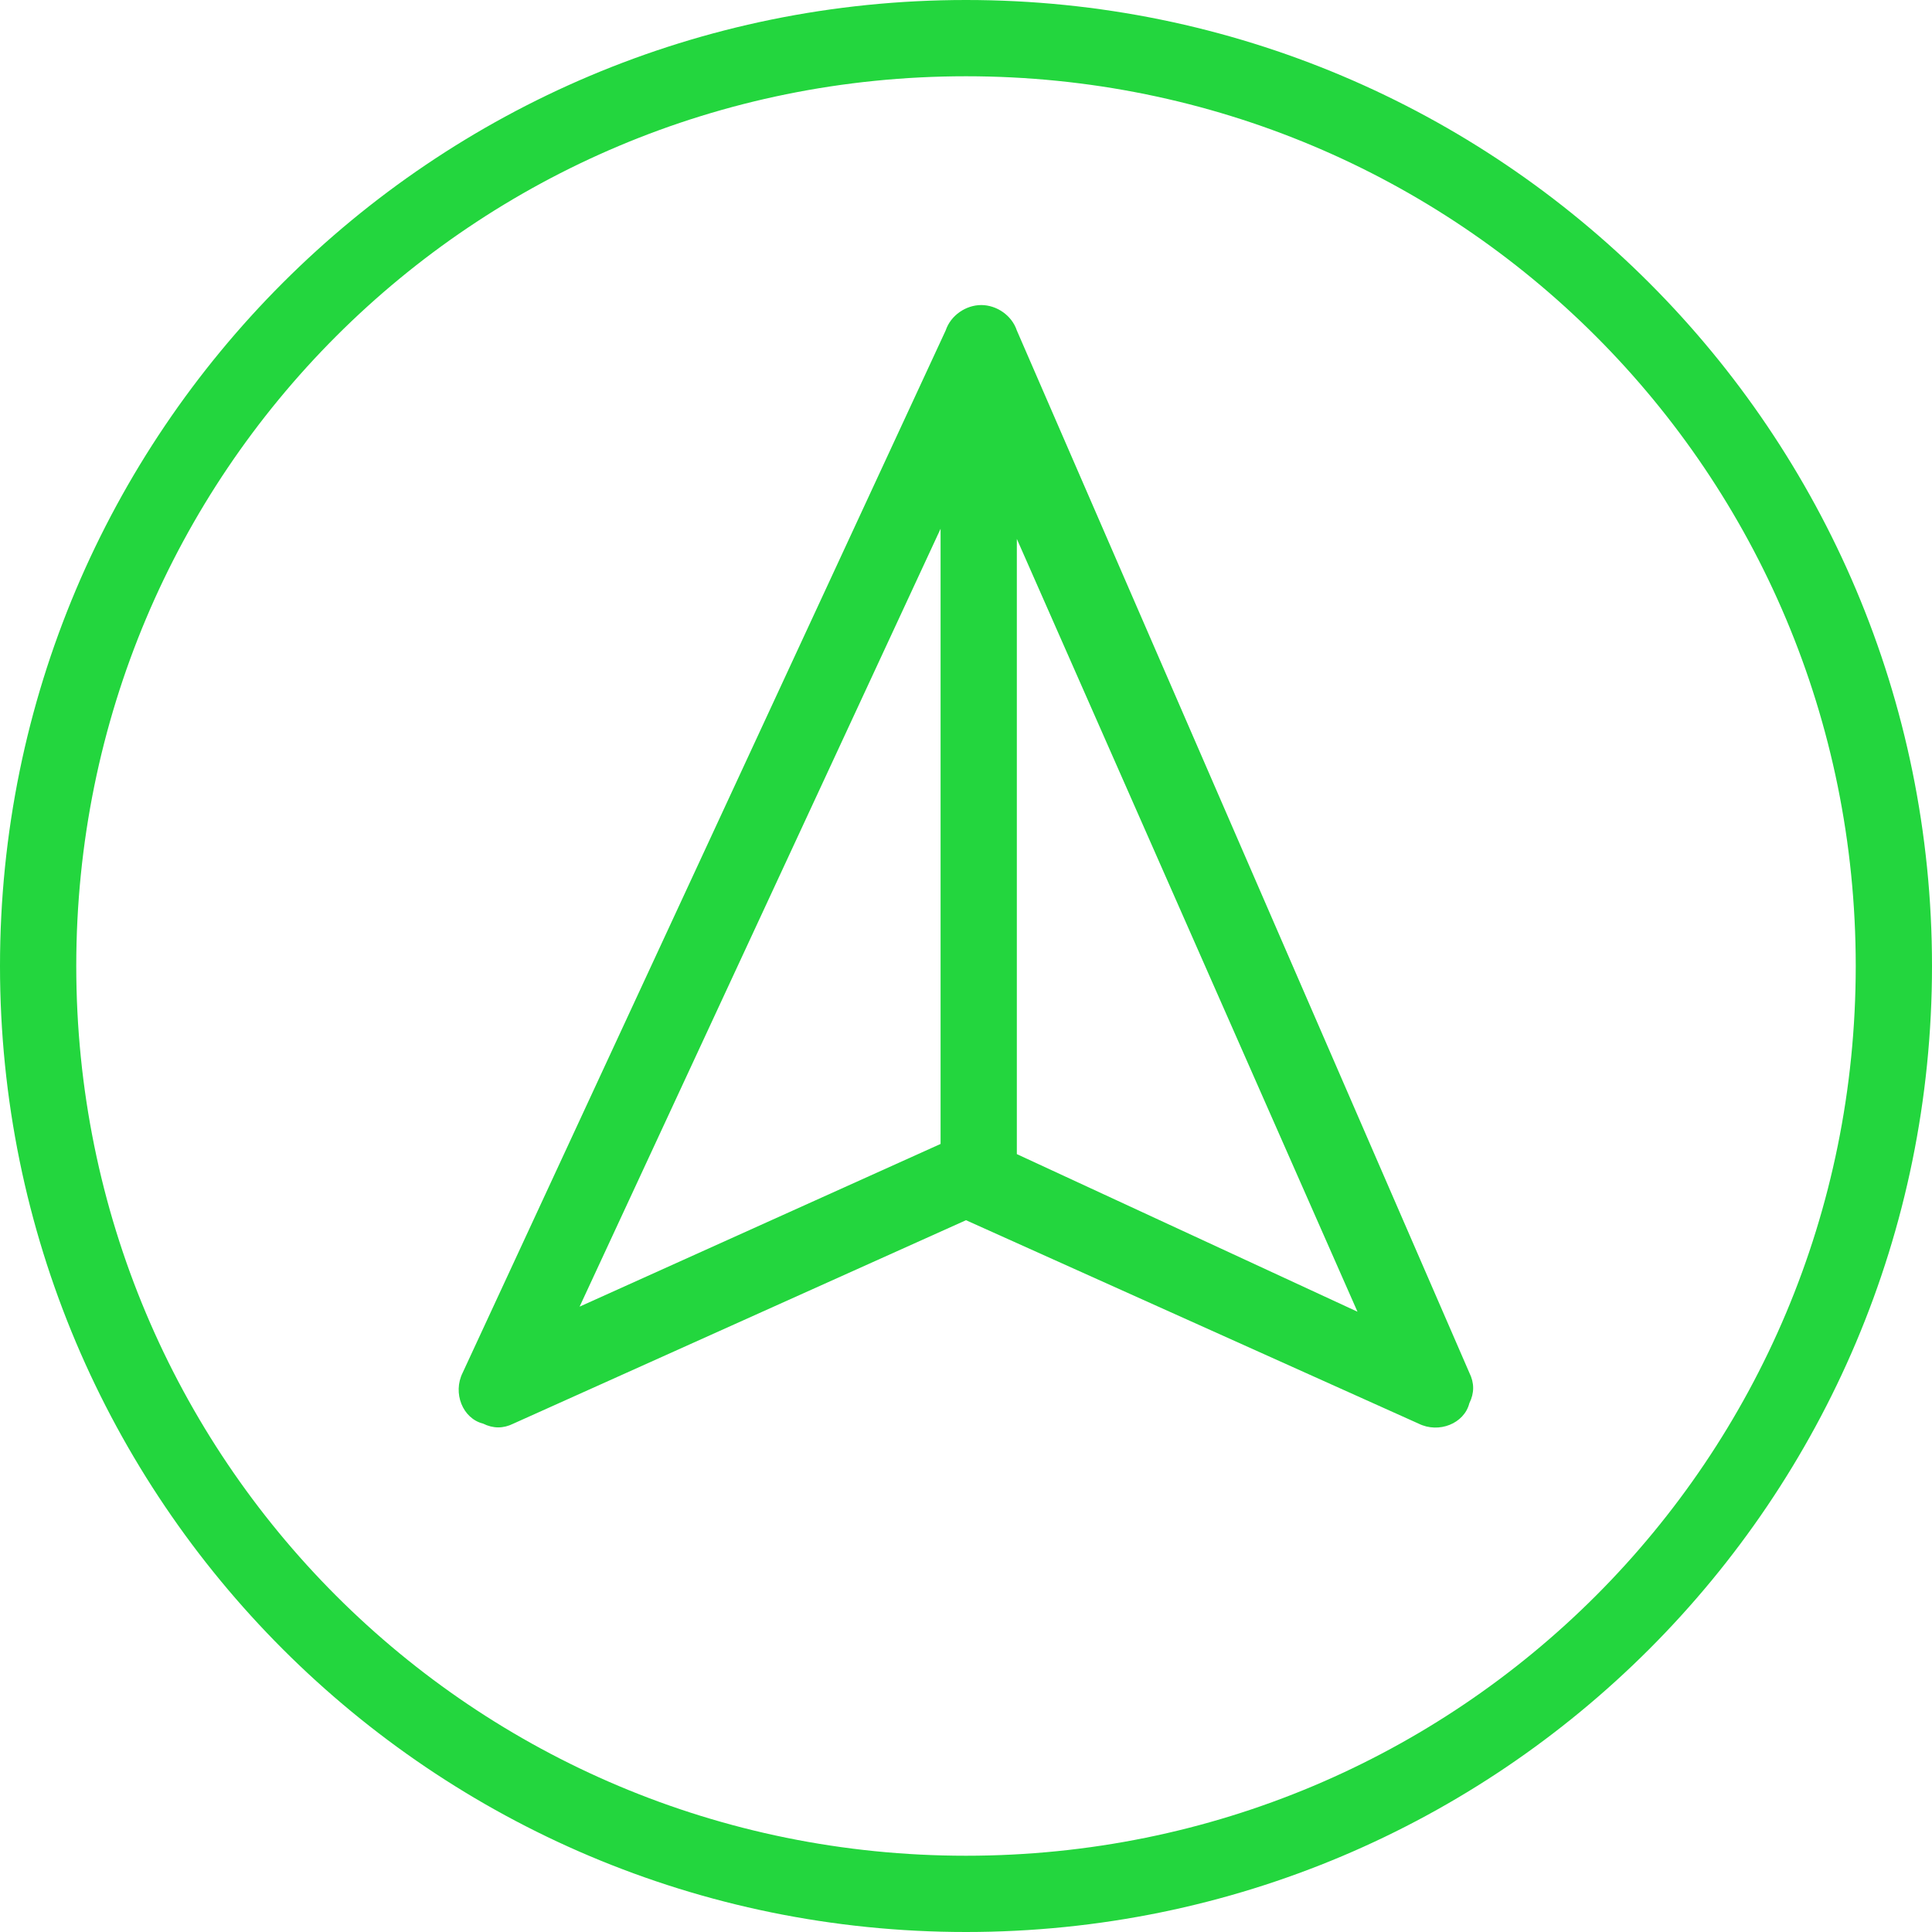 <svg width="38" height="38" viewBox="0 0 38 38" fill="none" xmlns="http://www.w3.org/2000/svg">
<g id="navigation-gps-coyote" clip-path="url(#clip0_47_2216)">
<g id="Group 248">
<g id="Group 246">
<g id="Groupe_19553">
<g id="Group">
<g id="Groupe_19523">
<path id="Trac&#195;&#169;_81439" d="M20 6.5C19.9 6.2 19.6 6 19.3 6C19 6 18.7 6.2 18.6 6.5L9.1 27C8.9 27.4 9.1 27.9 9.5 28C9.7 28.1 9.9 28.1 10.1 28L19 24L27.9 28C28.3 28.2 28.8 28 28.9 27.6C29 27.4 29 27.2 28.9 27L20 6.5ZM18.5 22.5L11.4 25.7L18.5 10.4V22.5ZM20 22.7V10.6L26.7 25.8L20 22.7Z" fill="#23D63E"/>
<path id="Trac&#195;&#169;_81440" d="M19 0C8.5 0 0 8.5 0 19C0 29.5 8.5 38 19 38C29.5 38 38 29.5 38 19C38 8.5 29.5 0 19 0ZM19 36.5C9.3 36.5 1.5 28.7 1.5 19C1.5 9.3 9.3 1.5 19 1.5C28.7 1.5 36.5 9.3 36.5 19C36.5 28.7 28.7 36.5 19 36.5Z" fill="#23D63E"/>
</g>
</g>
</g>
</g>
</g>
</g>
<defs>
<clipPath id="clip0_47_2216">
<rect width="38" height="38" fill="white"/>
</clipPath>
</defs>
</svg>
